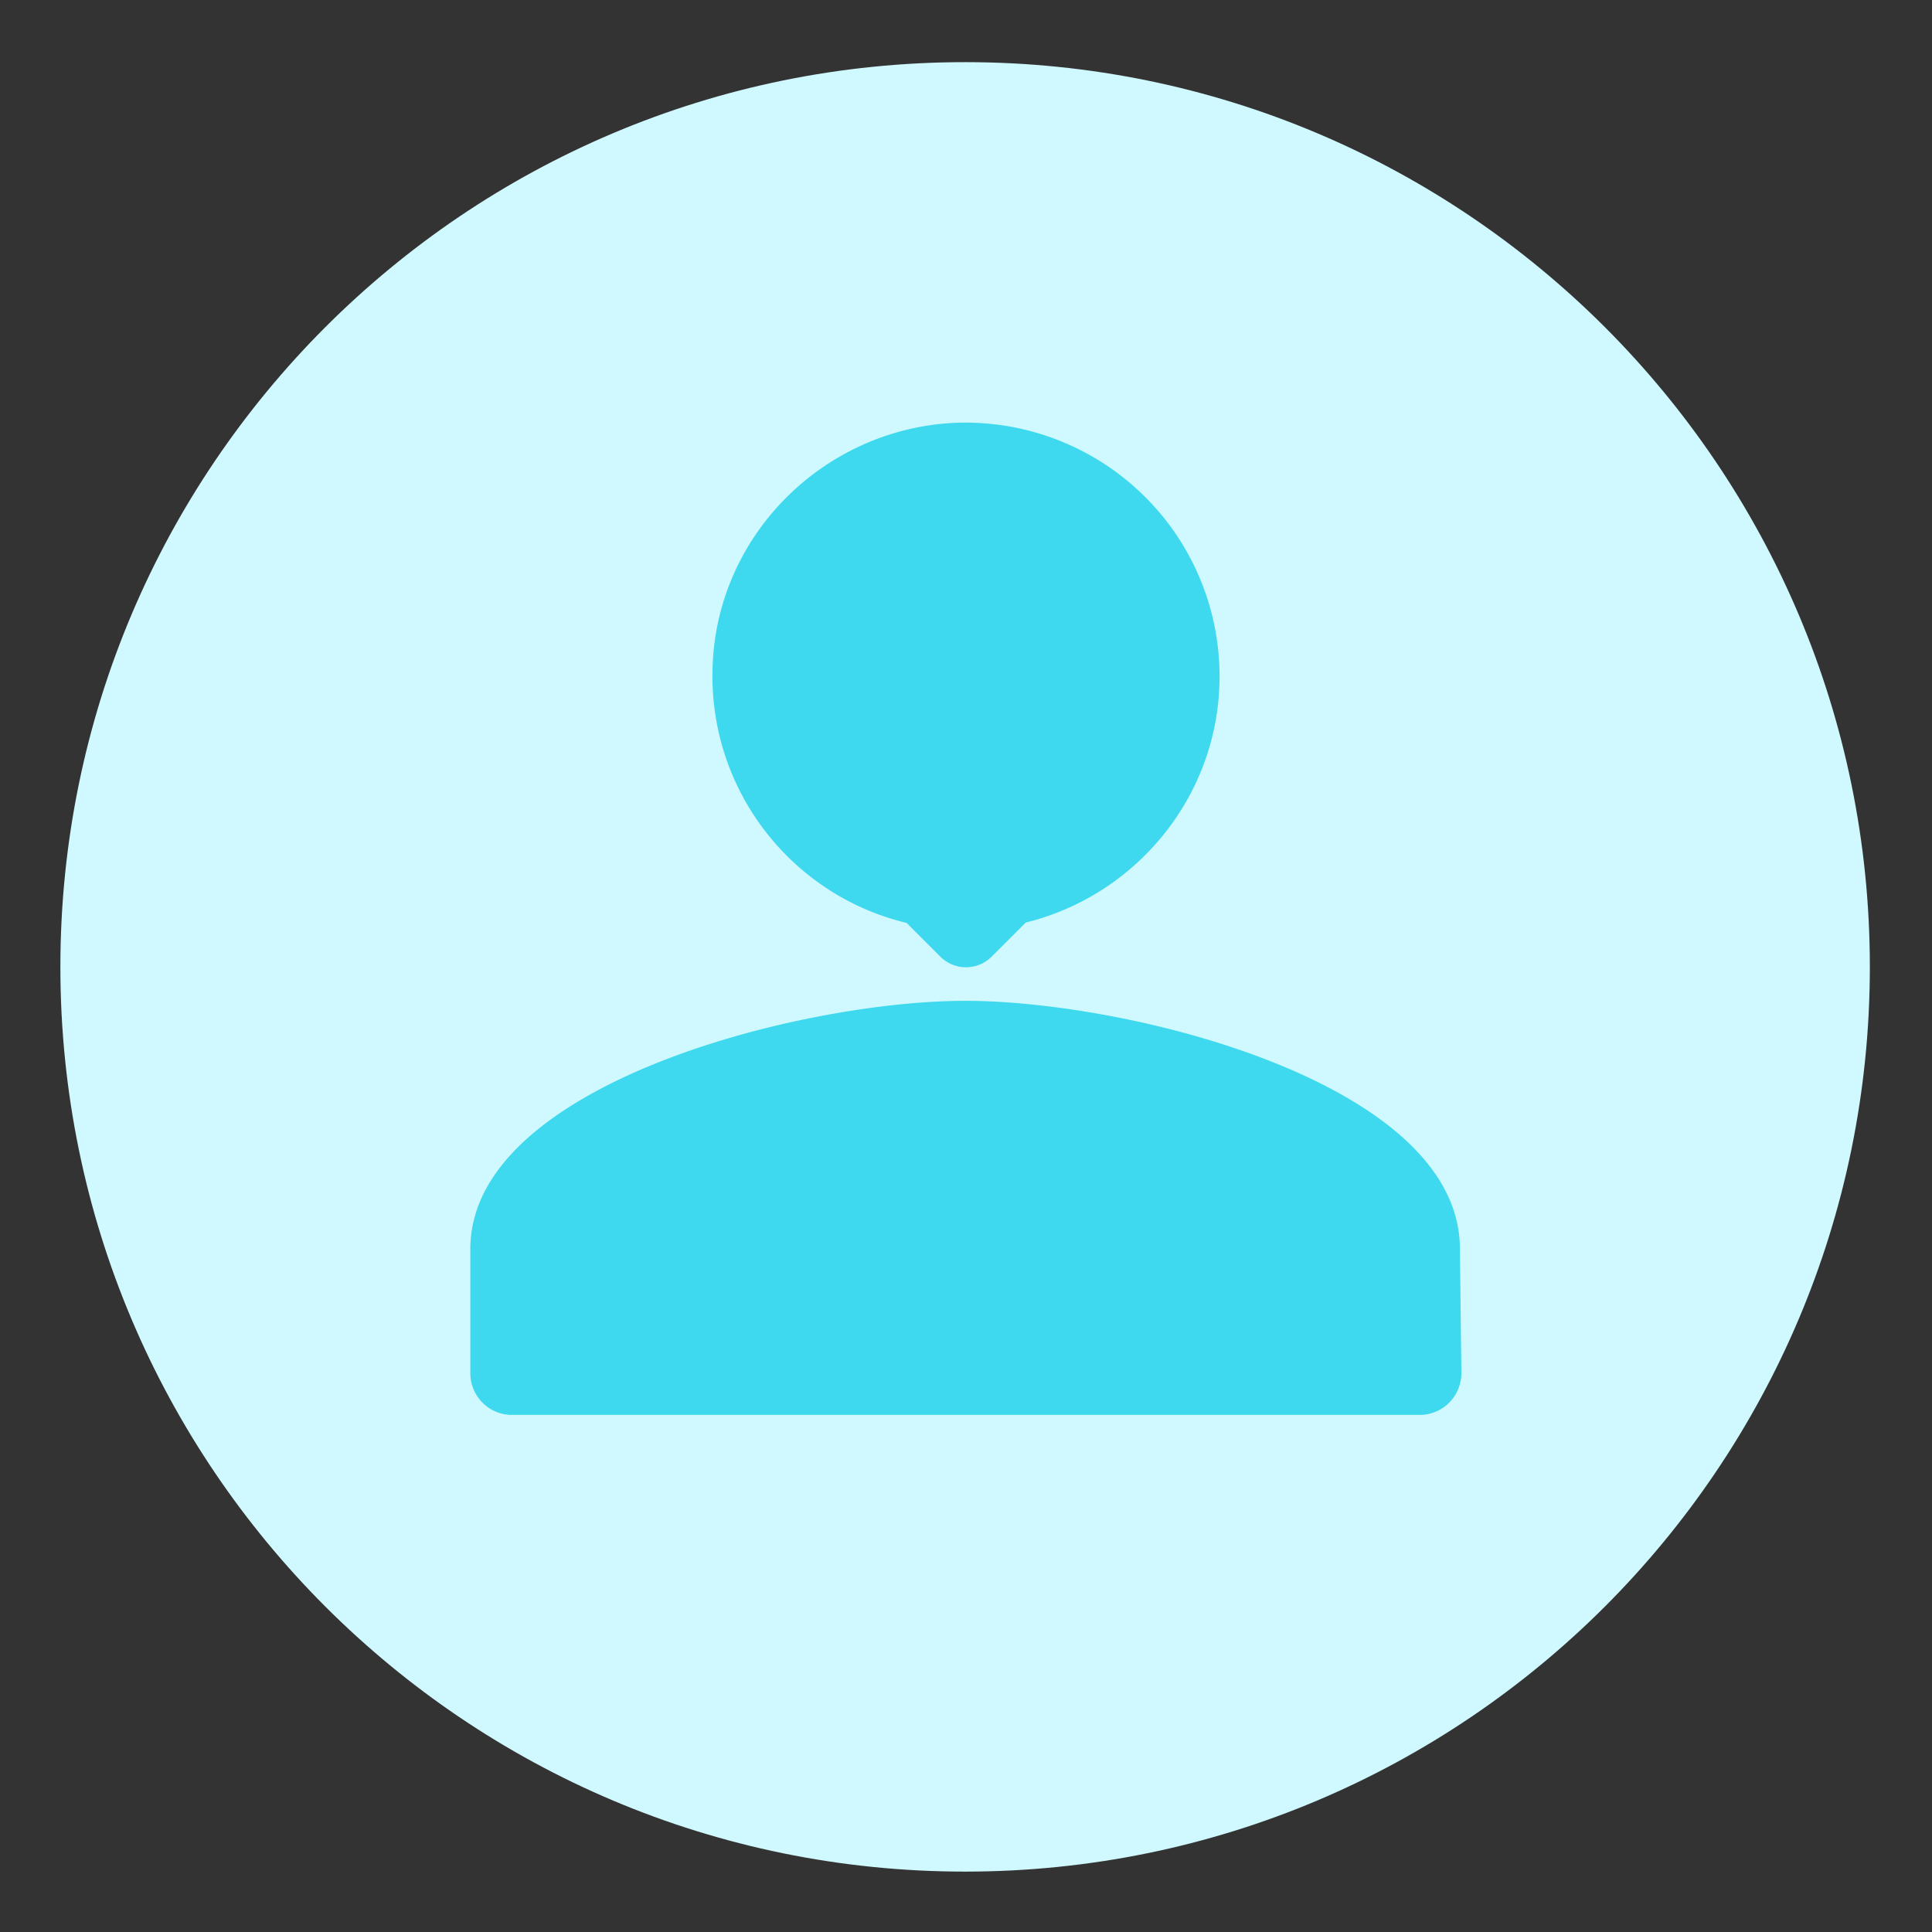 <?xml version="1.0" standalone="no"?><!DOCTYPE svg PUBLIC "-//W3C//DTD SVG 1.1//EN" "http://www.w3.org/Graphics/SVG/1.1/DTD/svg11.dtd"><svg t="1746968700429" class="icon" viewBox="0 0 1024 1024" version="1.1" xmlns="http://www.w3.org/2000/svg" p-id="2187" xmlns:xlink="http://www.w3.org/1999/xlink" width="300" height="300"><rect x="0" y="0" width="1024" height="1024" fill="#333333" stroke="none"/><path d="M32 512.47c0 264.835 214.694 479.52 479.53 479.52 264.845 0 479.53-214.685 479.53-479.52C991.059 247.626 776.384 32.941 511.539 32.941 246.685 32.941 32 247.616 32 512.47z" fill="#D0F9FF" p-id="2188"></path><path d="M774.56 727.741a22.118 22.118 0 0 1-22.195 22.195H271.482a22.09 22.09 0 0 1-22.195-22.195v-65.76c0-87.101 175.104-131.52 262.243-131.52 87.149 0 262.253 43.574 262.253 131.52l0.778 65.76zM377.888 349.28c4.214-67.152 58.925-120.883 126.259-125.078a135.005 135.005 0 0 1 100.128 36.595A134.266 134.266 0 0 1 646.4 358.496C646.4 432.368 585.795 492.8 511.722 492.8c-77.443 0-138.883-65.472-133.824-143.52z" fill="#3ED9EE" p-id="2189"></path><path d="M512 330.56l95.04 95.04-81.466 81.456a19.2 19.2 0 0 1-27.149 0L416.96 425.6 512 330.56z" fill="#3ED9EE" p-id="2190"></path></svg>